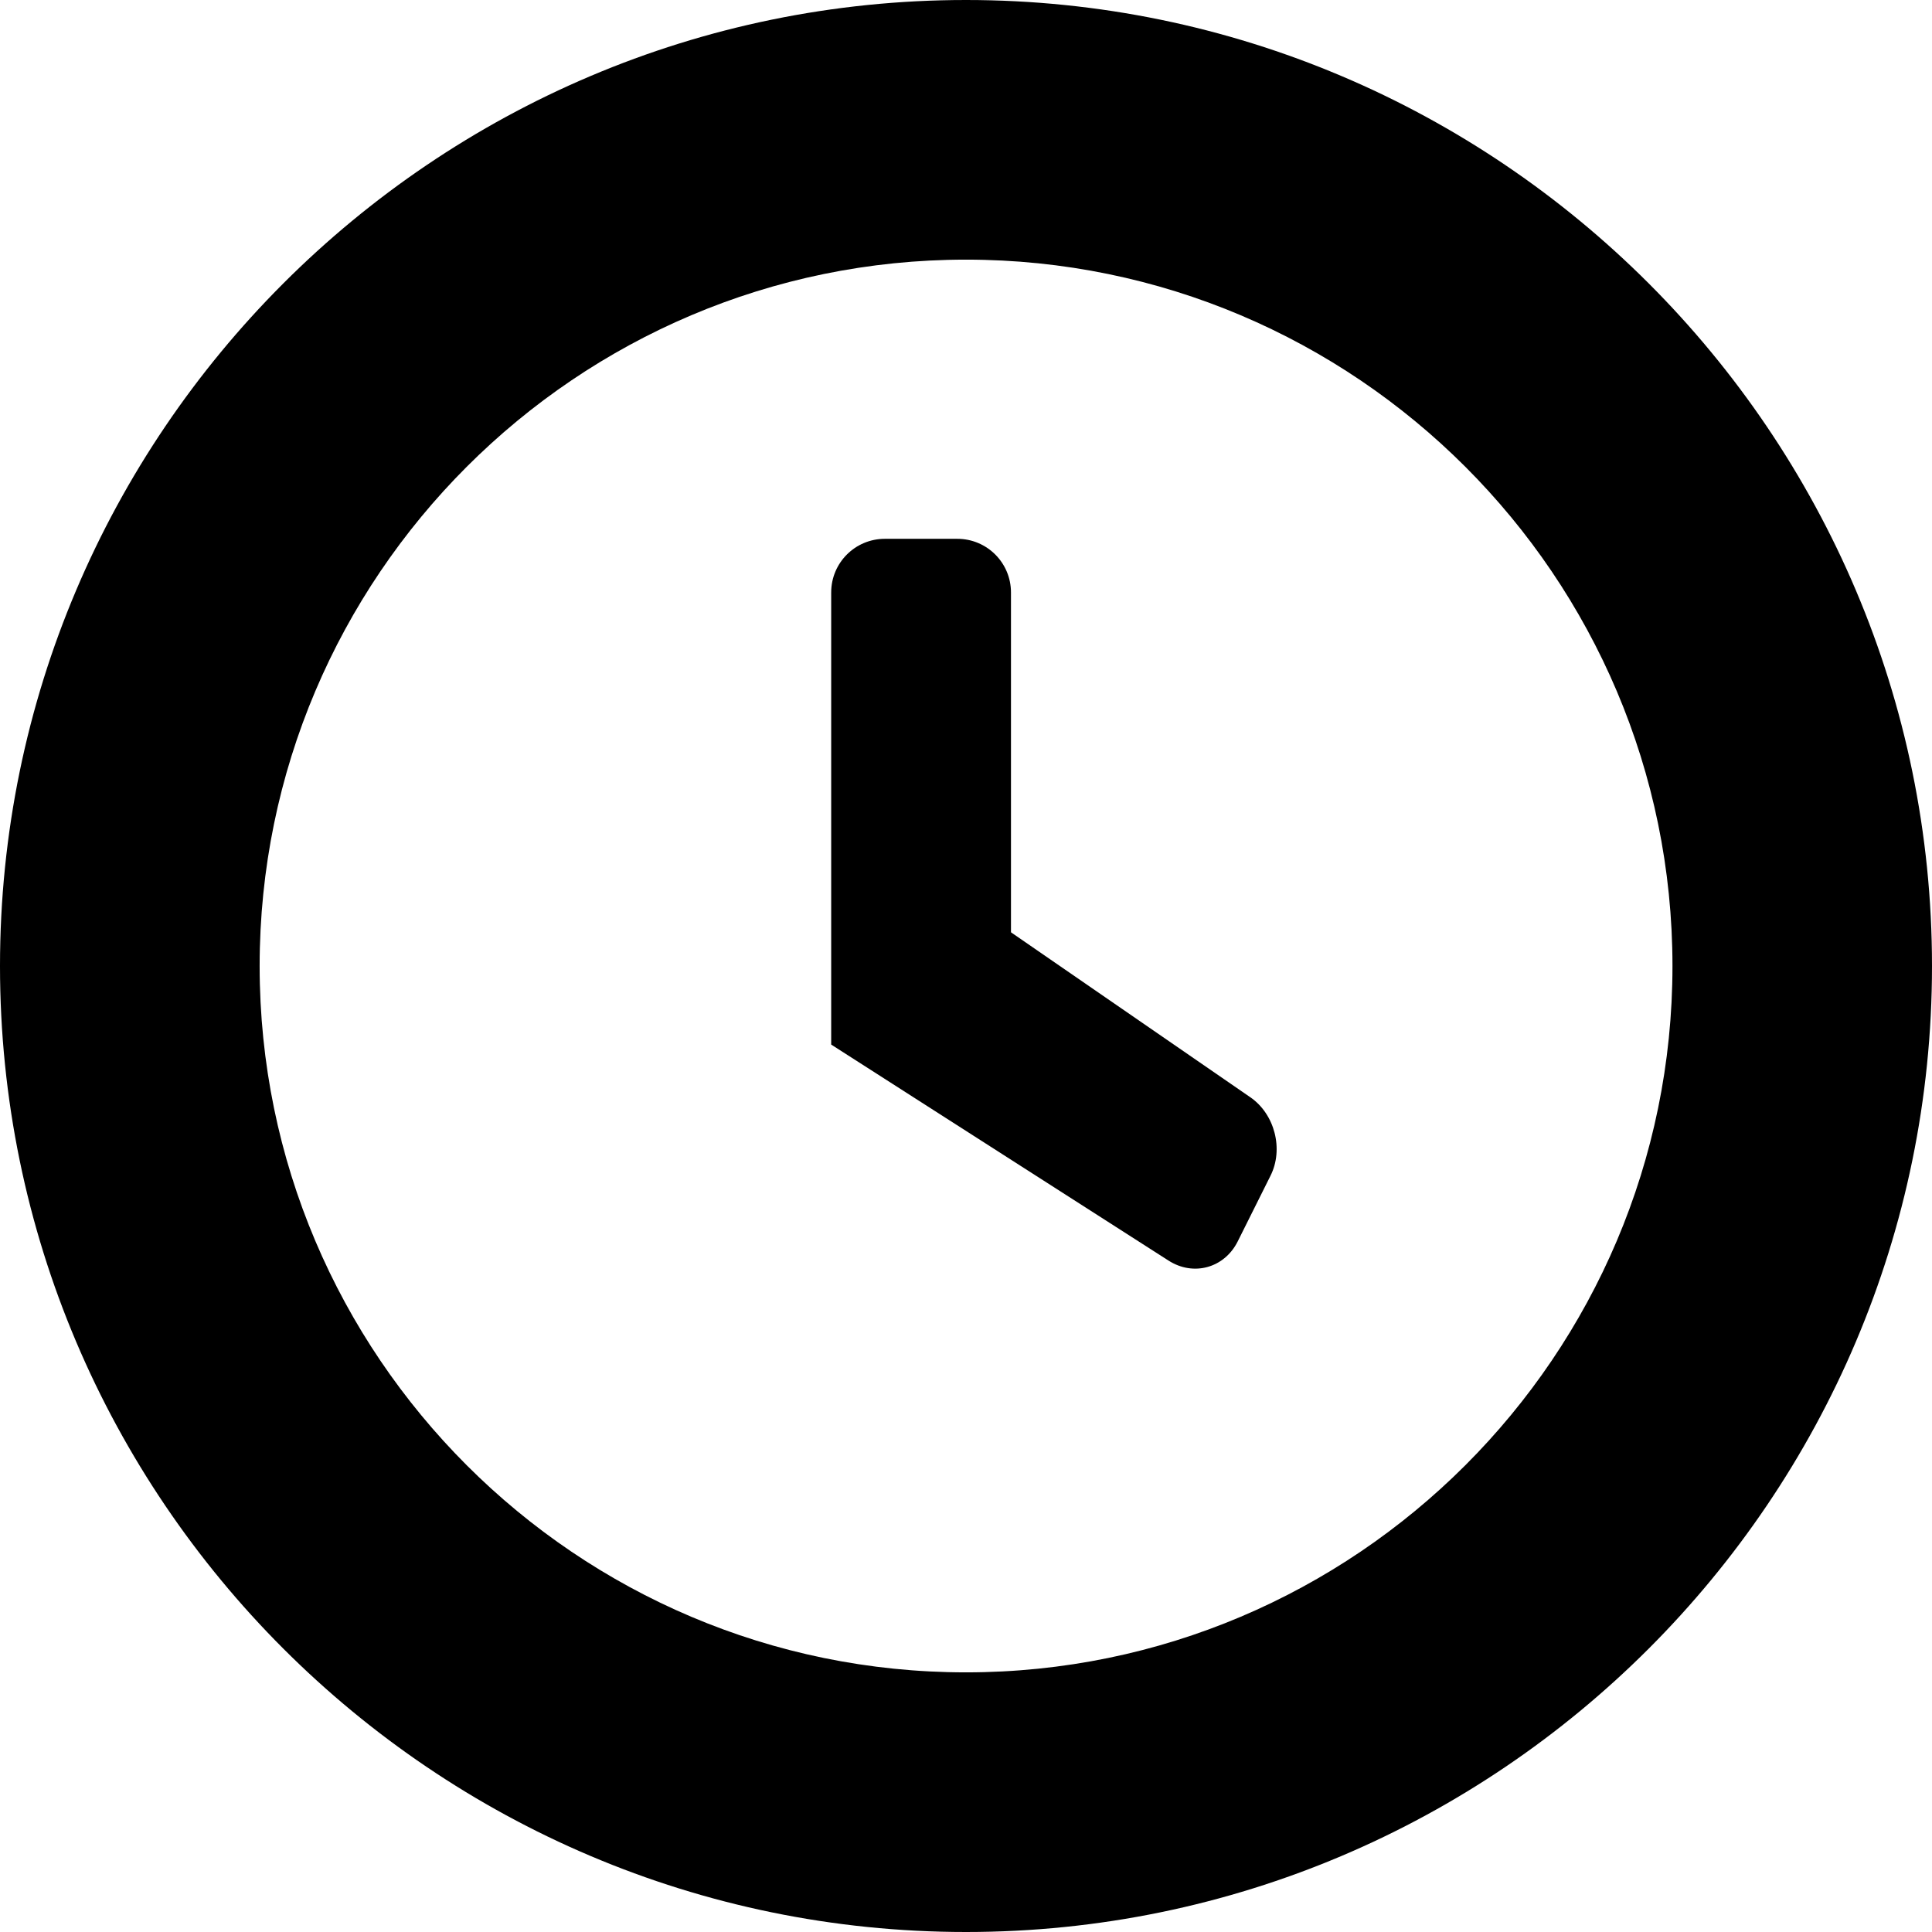 <?xml version="1.0" encoding="UTF-8"?> <svg xmlns="http://www.w3.org/2000/svg" viewBox="-0.001 -0.001 18 18"><g><g><path fill-rule="evenodd" d="M8.999,17.999 C4.039,17.999 -0.001,13.960 -0.001,8.999 C-0.001,4.039 4.039,-0.001 8.999,-0.001 C13.960,-0.001 17.999,4.039 17.999,8.999 C17.999,13.960 13.960,17.999 8.999,17.999 ZM8.999,2.418 C5.370,2.418 2.418,5.370 2.418,8.999 C2.418,12.629 5.370,15.580 8.999,15.580 C12.628,15.580 15.581,12.629 15.581,8.999 C15.581,5.370 12.628,2.418 8.999,2.418 Z"></path></g><g><path fill-rule="evenodd" d="M9.418,8.685 L11.648,10.222 C11.876,10.379 11.960,10.706 11.836,10.953 L11.530,11.566 C11.406,11.813 11.118,11.893 10.885,11.743 L7.743,9.731 L7.743,9.731 L7.743,5.519 C7.743,5.242 7.967,5.019 8.243,5.019 L8.918,5.019 C9.194,5.019 9.418,5.242 9.418,5.519 L9.418,8.685 L9.418,8.685 Z"></path></g></g></svg> 